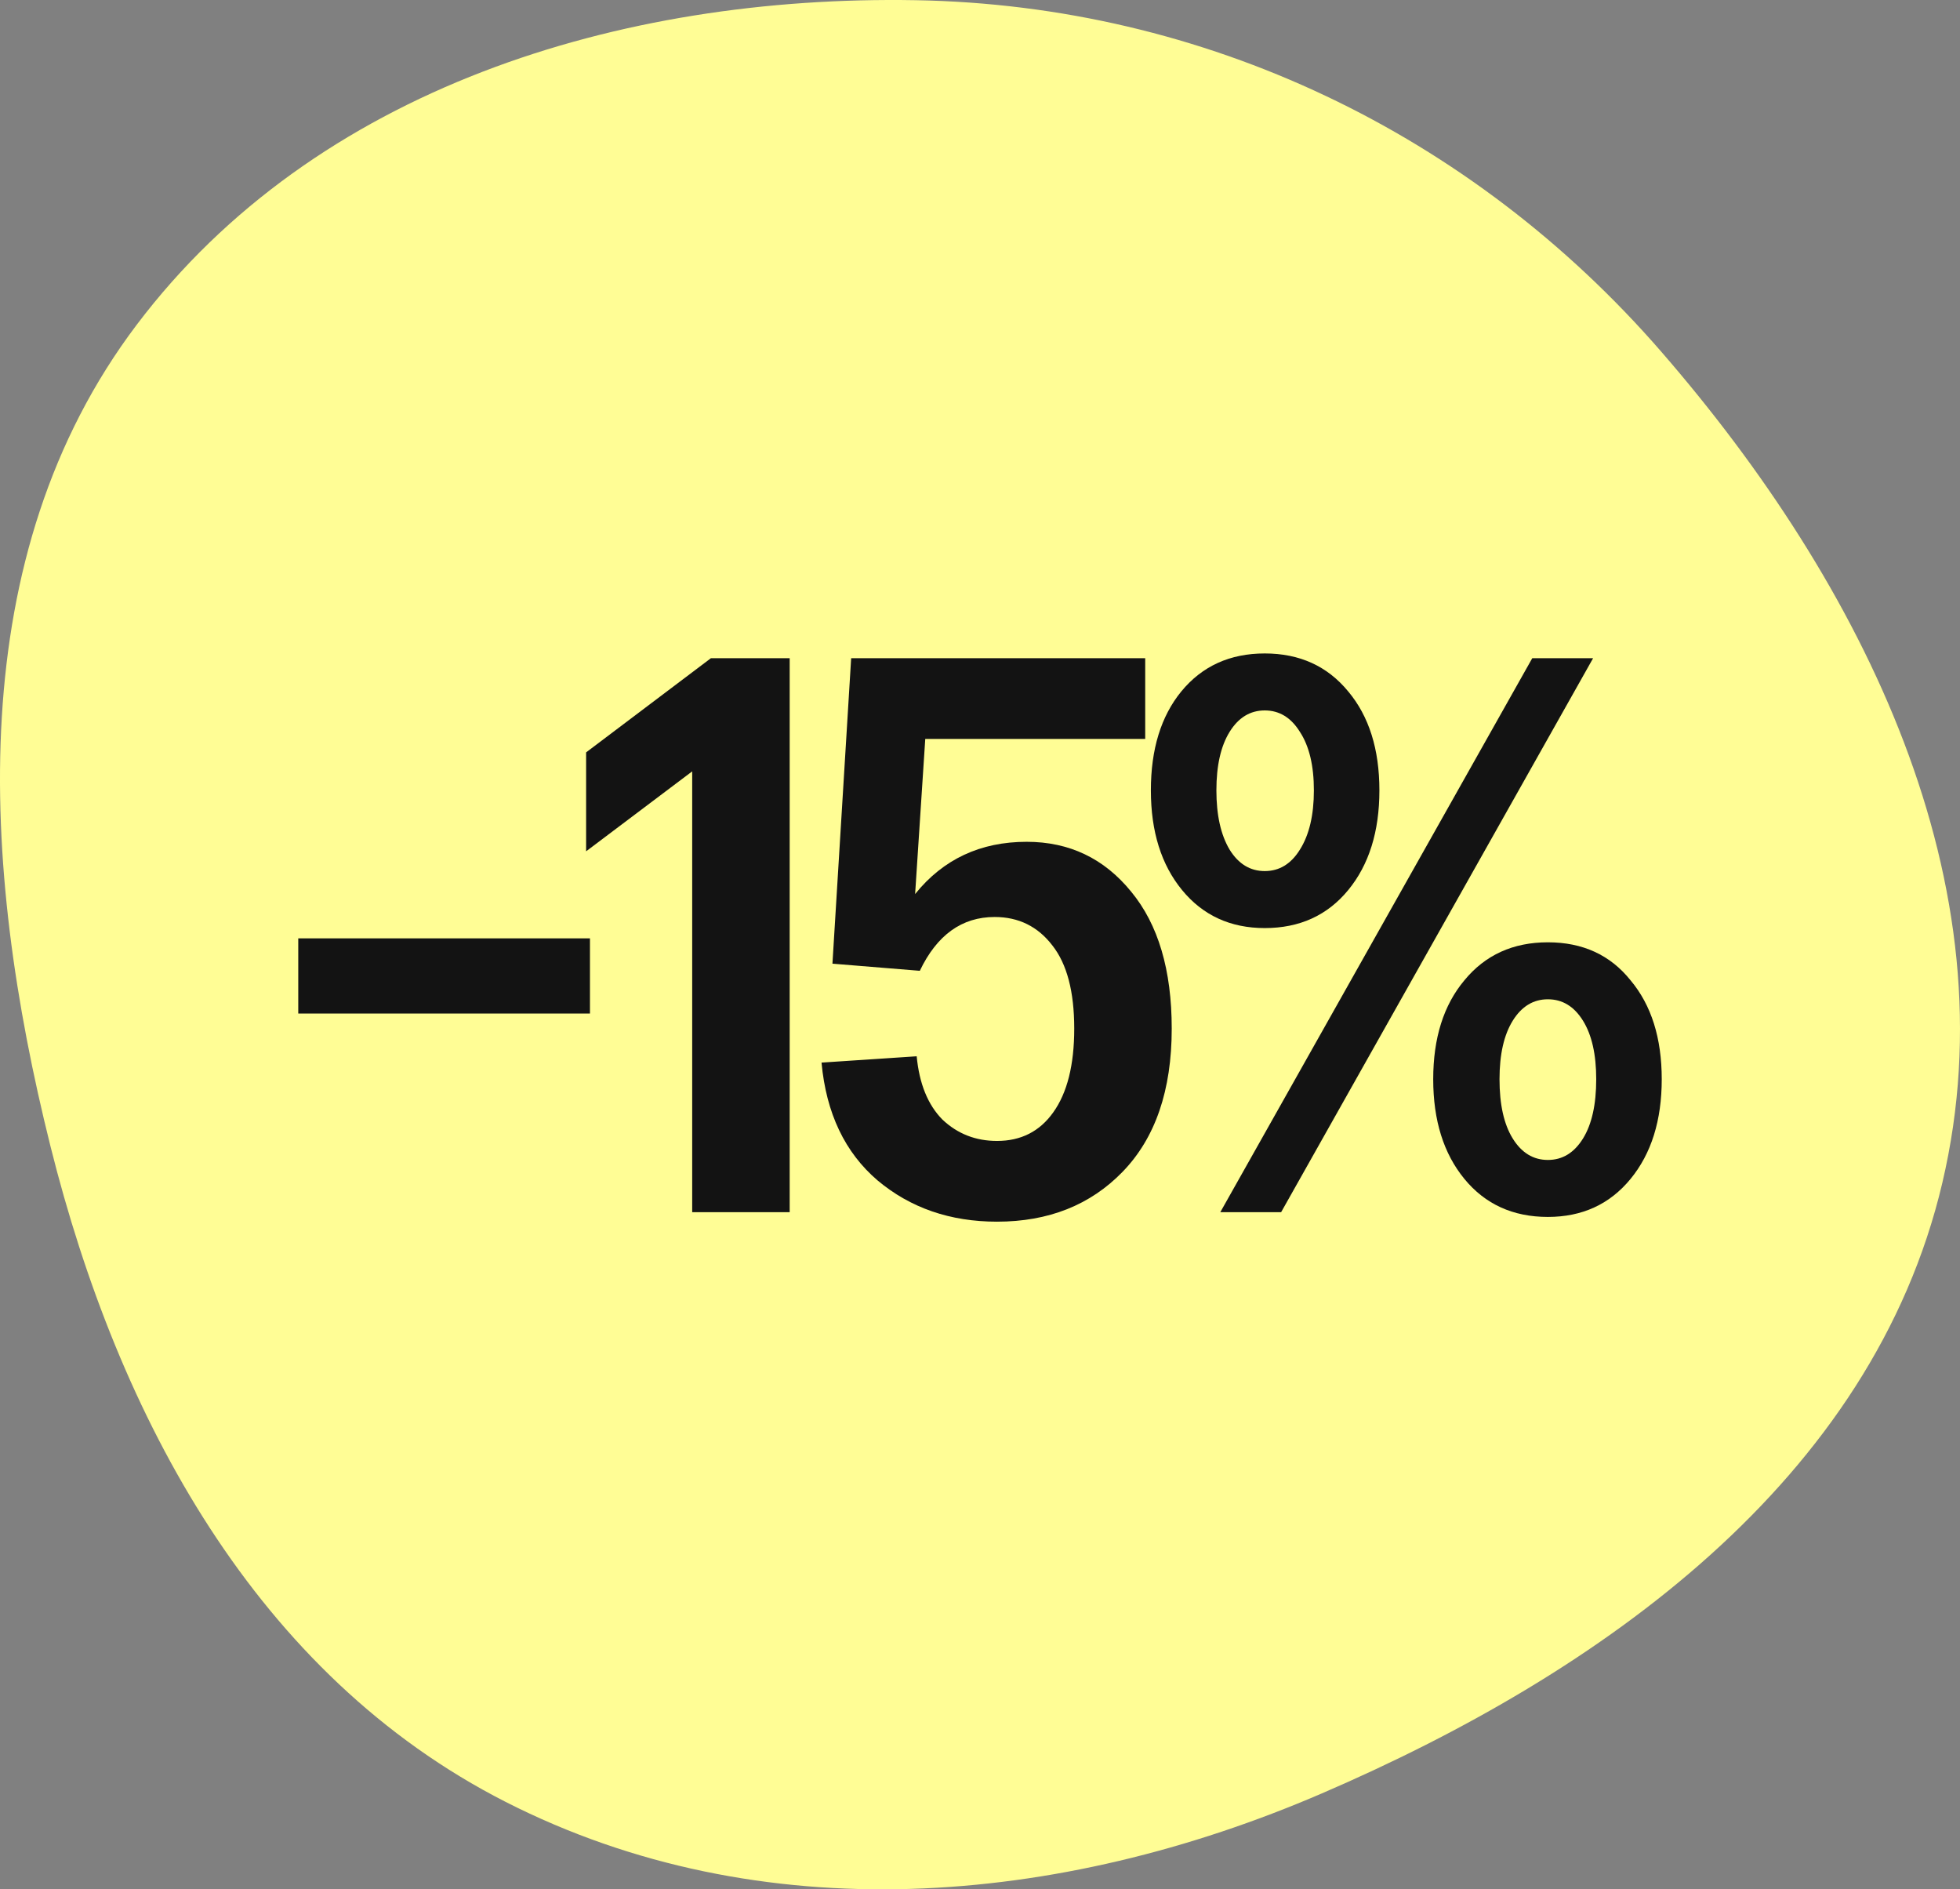 <?xml version="1.0" encoding="UTF-8"?> <svg xmlns="http://www.w3.org/2000/svg" width="138" height="133" viewBox="0 0 138 133" fill="none"><rect x="0" y="0" width="138" height="133" fill="#808080" stroke="none"/> <path fill-rule="evenodd" clip-rule="evenodd" d="M64.471 0.014C84.809 0.372 103.607 9.37 116.963 24.753C131.153 41.096 141.722 62.178 136.756 83.266C131.823 104.215 112.786 117.755 93.062 126.251C74.545 134.228 53.566 135.993 35.596 126.843C18.053 117.909 8.328 99.805 3.548 80.667C-1.392 60.895 -2.652 39.115 9.622 22.867C22.198 6.218 43.644 -0.351 64.471 0.014Z" fill="#FFFD95"></path> <path d="M21 66.056H41.538V71.348H21V66.056Z" fill="#131313"></path> <path d="M50.054 46.334H55.6V85.332H48.736V54.301L41.267 59.928V52.964L50.054 46.334Z" fill="#131313"></path> <path d="M72.285 59.259C75.287 59.259 77.74 60.429 79.643 62.769C81.547 65.072 82.499 68.284 82.499 72.407C82.499 76.752 81.346 80.113 79.039 82.49C76.769 84.83 73.822 86 70.198 86C66.903 86 64.103 85.034 61.796 83.103C59.49 81.135 58.172 78.368 57.842 74.802L64.542 74.356C64.725 76.288 65.329 77.773 66.354 78.813C67.416 79.816 68.697 80.317 70.198 80.317C71.882 80.317 73.2 79.649 74.152 78.312C75.14 76.938 75.635 74.969 75.635 72.407C75.635 69.807 75.122 67.857 74.097 66.557C73.072 65.22 71.717 64.552 70.033 64.552C67.727 64.552 65.97 65.814 64.762 68.34L58.611 67.838L59.929 46.334H80.632V52.017H65.146L64.432 62.936C66.409 60.485 69.026 59.259 72.285 59.259Z" fill="#131313"></path> <path d="M83.228 62.657C81.764 60.875 81.031 58.535 81.031 55.638C81.031 52.741 81.745 50.42 83.173 48.674C84.638 46.891 86.596 46 89.049 46C91.502 46 93.46 46.891 94.925 48.674C96.389 50.42 97.121 52.741 97.121 55.638C97.121 58.535 96.389 60.875 94.925 62.657C93.46 64.44 91.502 65.332 89.049 65.332C86.633 65.332 84.692 64.44 83.228 62.657ZM85.919 85.332L107.884 46.334H112.168L90.202 85.332H85.919ZM86.578 51.515C85.955 52.518 85.644 53.892 85.644 55.638C85.644 57.383 85.955 58.776 86.578 59.816C87.2 60.819 88.024 61.32 89.049 61.32C90.074 61.32 90.898 60.819 91.52 59.816C92.179 58.776 92.508 57.383 92.508 55.638C92.508 53.892 92.179 52.518 91.52 51.515C90.898 50.513 90.074 50.011 89.049 50.011C88.024 50.011 87.2 50.513 86.578 51.515ZM103.107 82.992C101.642 81.209 100.91 78.869 100.91 75.972C100.91 73.075 101.642 70.754 103.107 69.008C104.571 67.226 106.53 66.334 108.983 66.334C111.435 66.334 113.376 67.226 114.803 69.008C116.268 70.754 117 73.075 117 75.972C117 78.869 116.268 81.209 114.803 82.992C113.339 84.774 111.399 85.666 108.983 85.666C106.53 85.666 104.571 84.774 103.107 82.992ZM105.578 75.972C105.578 77.755 105.889 79.148 106.511 80.15C107.134 81.153 107.958 81.655 108.983 81.655C110.008 81.655 110.831 81.153 111.454 80.15C112.076 79.148 112.387 77.755 112.387 75.972C112.387 74.227 112.076 72.852 111.454 71.85C110.831 70.847 110.008 70.345 108.983 70.345C107.958 70.345 107.134 70.847 106.511 71.85C105.889 72.852 105.578 74.227 105.578 75.972Z" fill="#131313"></path> </svg> 